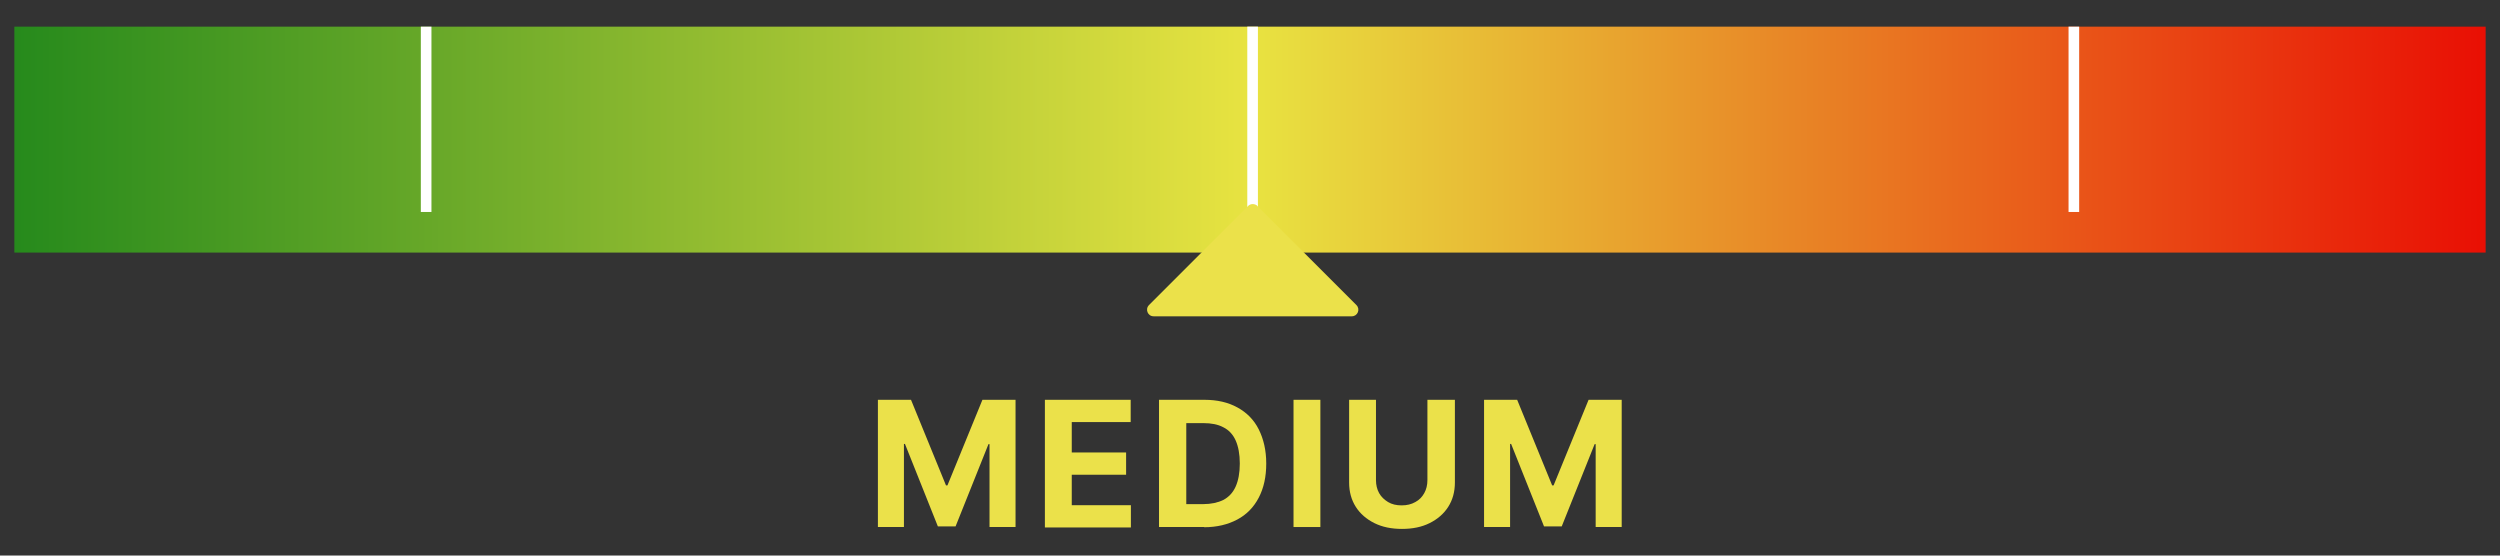 <?xml version="1.0" encoding="UTF-8"?> <svg xmlns="http://www.w3.org/2000/svg" xmlns:xlink="http://www.w3.org/1999/xlink" id="katman_1" viewBox="0 0 120.06 26.68"><rect x="0" y="0" width="120.06" height="26.68" fill="#333333" stroke="none"/><defs><linearGradient id="Adsız_degrade_25" data-name="Adsız degrade 25" x1=".69" y1="6.7" x2="119.37" y2="6.7" gradientUnits="userSpaceOnUse"><stop offset="0" stop-color="#268a1c"></stop><stop offset=".5" stop-color="#e8e341"></stop><stop offset="1" stop-color="#e90f04"></stop></linearGradient></defs><g><rect x=".69" y="1.28" width="118.68" height="10.85" style="fill: url(#Adsız_degrade_25);"></rect><rect x="20.21" y="1.28" width=".51" height="8.9" style="fill: #fff;"></rect><rect x="59.9" y="1.28" width=".51" height="8.9" style="fill: #fff;"></rect><rect x="99.34" y="1.28" width=".51" height="8.9" style="fill: #fff;"></rect><path d="M60.38,9.89l4.76,4.76c.2.2.06.54-.22.54h-9.52c-.28,0-.42-.34-.22-.54l4.76-4.76c.12-.12.32-.12.45,0Z" style="fill: #ebe14a;"></path></g><g><path d="M42.16,19.2h1.59l1.68,4.11h.07l1.68-4.11h1.59v6.11h-1.25v-3.98h-.05l-1.58,3.95h-.85l-1.58-3.96h-.05v3.99h-1.25v-6.11Z" style="fill: #ebe14a;"></path><path d="M50.18,25.31v-6.11h4.12v1.07h-2.83v1.46h2.61v1.07h-2.61v1.46h2.84v1.07h-4.13Z" style="fill: #ebe14a;"></path><path d="M57.83,25.31h-2.17v-6.11h2.18c.61,0,1.14.12,1.59.37.44.24.79.59,1.02,1.05s.36,1,.36,1.64-.12,1.18-.36,1.64-.58.81-1.03,1.05-.98.37-1.6.37ZM56.96,24.21h.82c.38,0,.7-.07.97-.2.26-.14.46-.35.59-.64.13-.29.2-.66.2-1.11s-.07-.82-.2-1.11c-.13-.29-.33-.5-.59-.63-.26-.14-.58-.2-.96-.2h-.82v3.9Z" style="fill: #ebe14a;"></path><path d="M63.41,19.2v6.11h-1.29v-6.11h1.29Z" style="fill: #ebe14a;"></path><path d="M68.58,19.2h1.29v3.97c0,.45-.11.84-.32,1.17-.21.33-.51.59-.89.78-.38.19-.82.28-1.33.28s-.95-.09-1.33-.28c-.38-.19-.68-.45-.89-.78-.21-.33-.32-.72-.32-1.17v-3.97h1.29v3.86c0,.23.05.44.15.62.1.18.25.32.43.43s.4.16.65.16.47-.05.66-.16c.19-.1.33-.25.43-.43.1-.18.15-.39.15-.62v-3.86Z" style="fill: #ebe14a;"></path><path d="M71.27,19.2h1.59l1.68,4.11h.07l1.68-4.11h1.59v6.11h-1.25v-3.98h-.05l-1.58,3.95h-.85l-1.58-3.96h-.05v3.99h-1.25v-6.11Z" style="fill: #ebe14a;"></path></g></svg> 